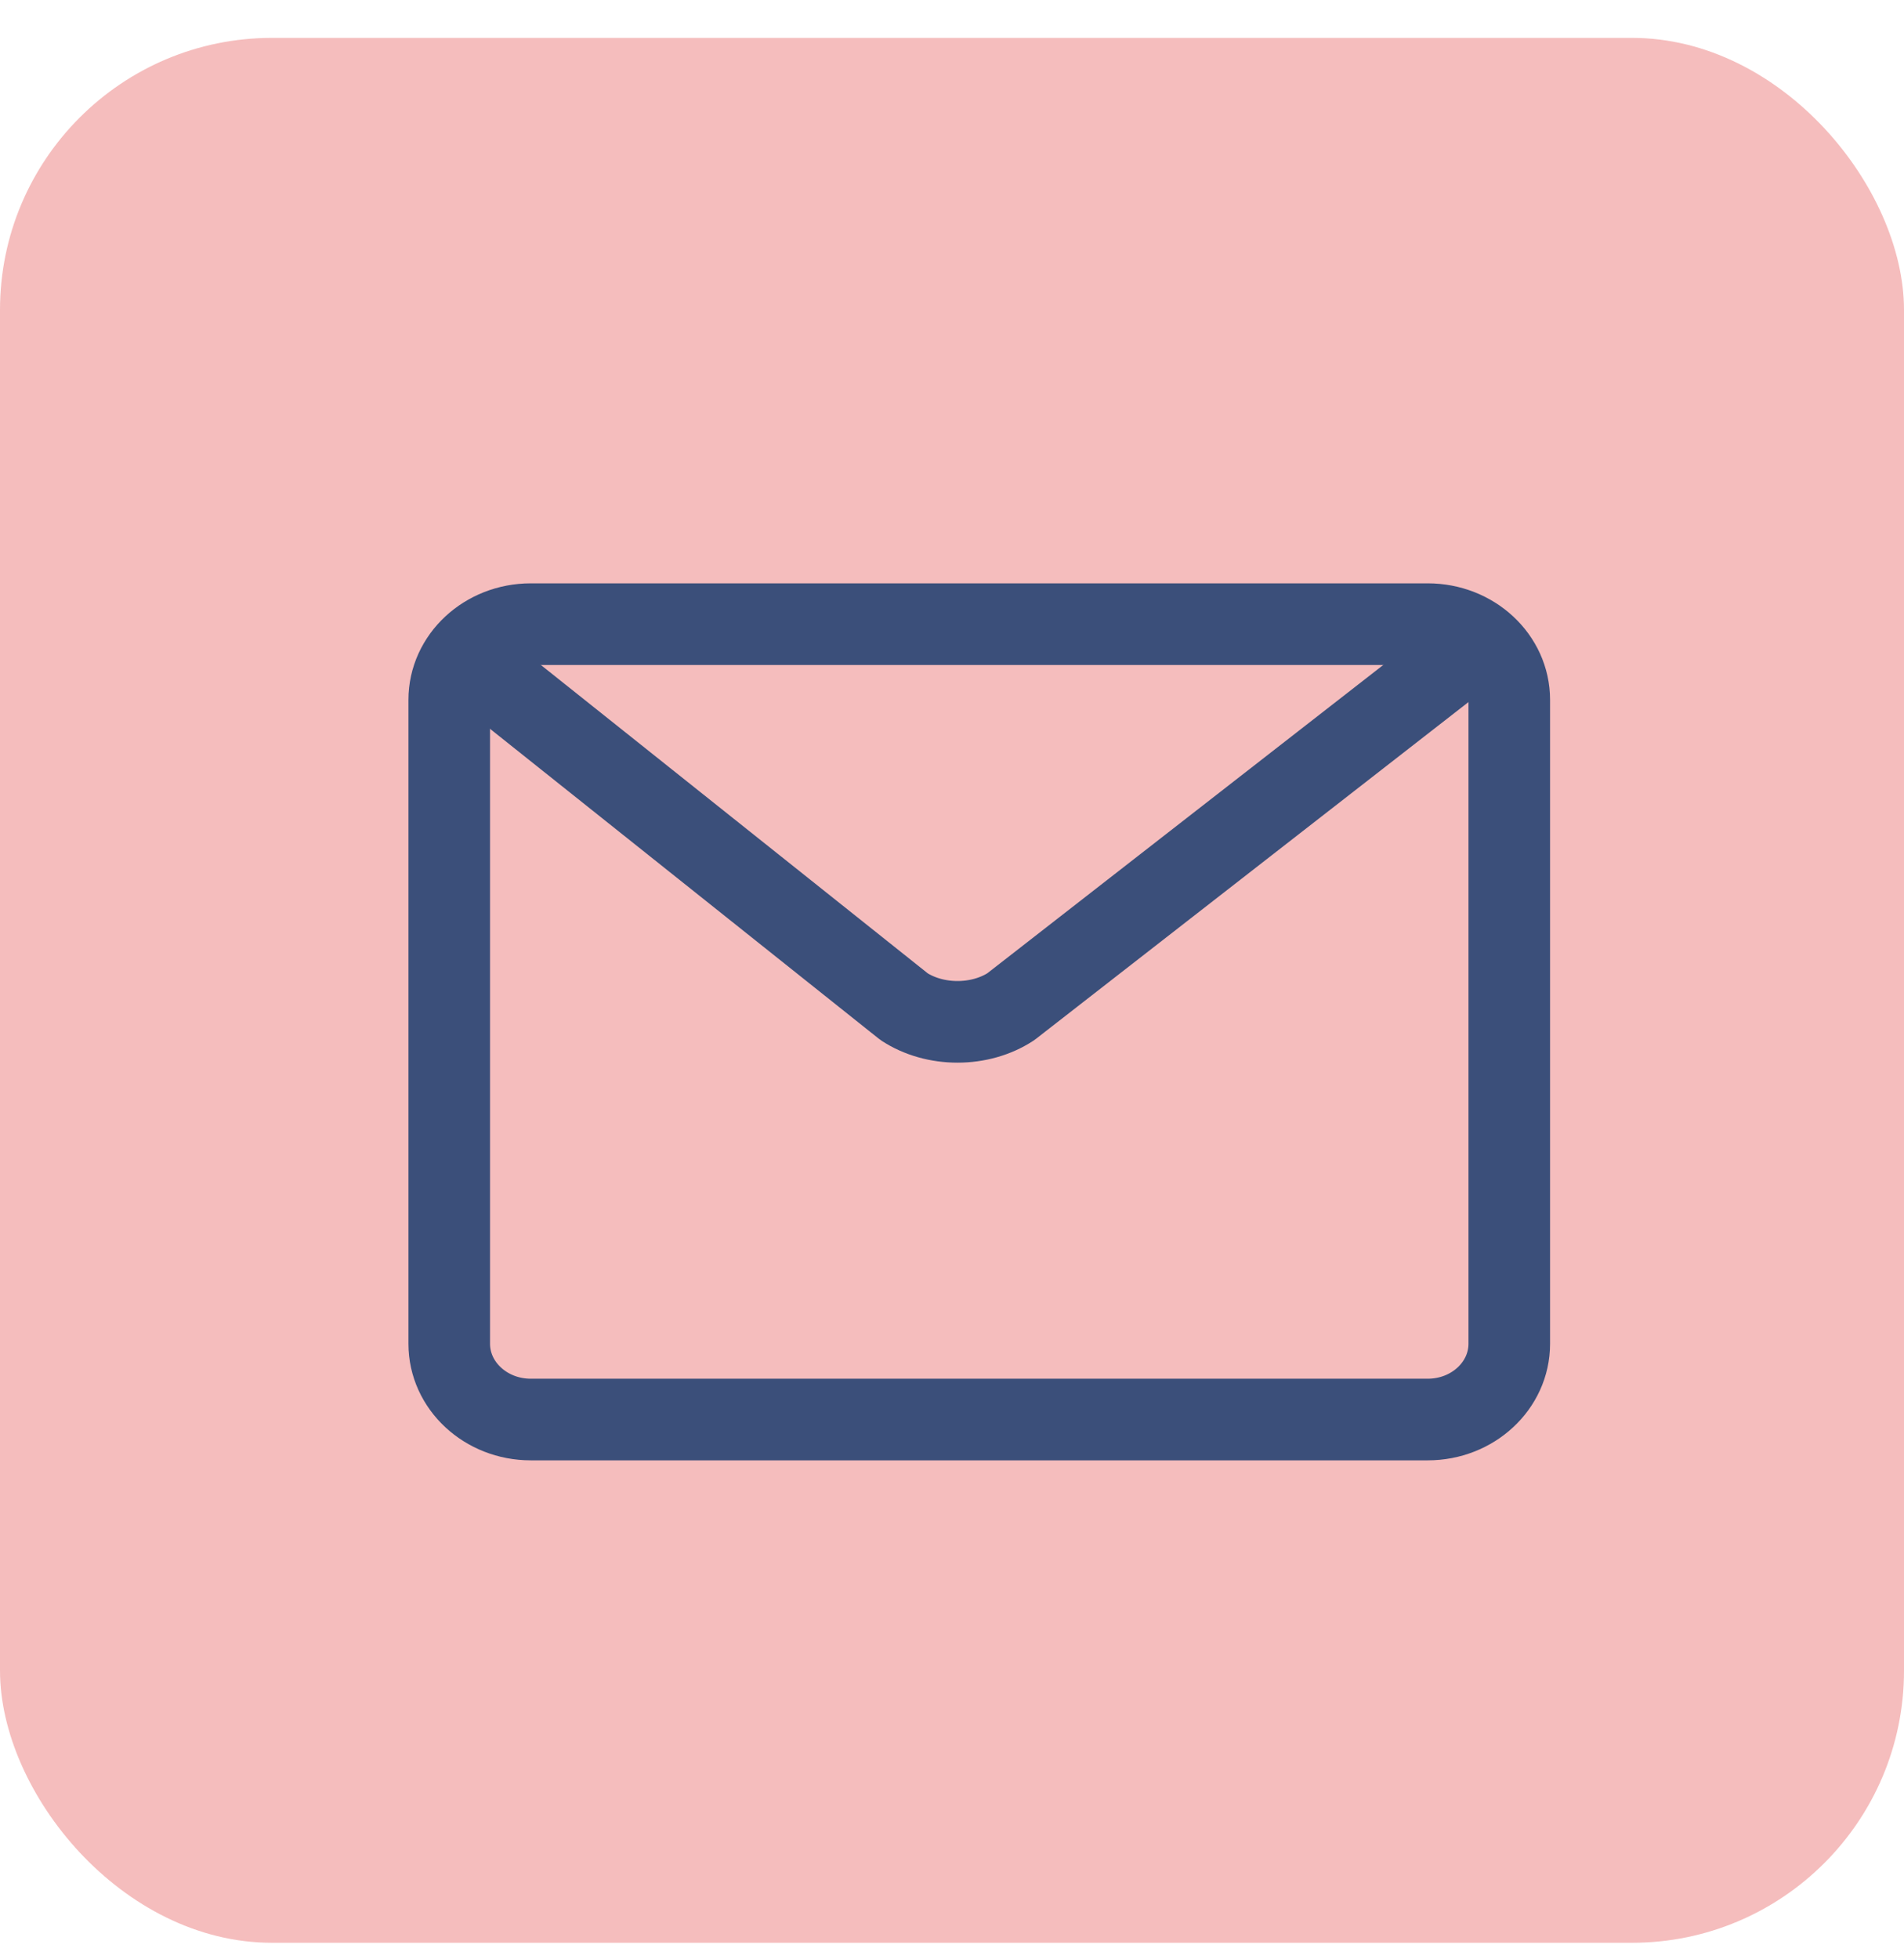 <?xml version="1.0" encoding="UTF-8"?>
<svg xmlns="http://www.w3.org/2000/svg" width="35" height="36" viewBox="0 0 35 36" fill="none">
  <rect y="0.696" width="35" height="35" rx="5" fill="#F5BDBD"></rect>
  <path d="M26.245 11.468H9.757C8.929 11.468 8.258 12.091 8.258 12.86V24.69C8.258 25.459 8.929 26.082 9.757 26.082H26.245C27.073 26.082 27.744 25.459 27.744 24.69V12.86C27.744 12.091 27.073 11.468 26.245 11.468Z" stroke="#3B4F7A" stroke-width="1.5" stroke-linecap="round" stroke-linejoin="round"></path>
  <path d="M8.562 12.077L16.62 18.497C16.896 18.677 17.242 18.775 17.601 18.775C17.959 18.775 18.306 18.677 18.581 18.497L26.83 12.077" stroke="#3B4F7A" stroke-width="1.5" stroke-linecap="round" stroke-linejoin="round"></path>
</svg>
